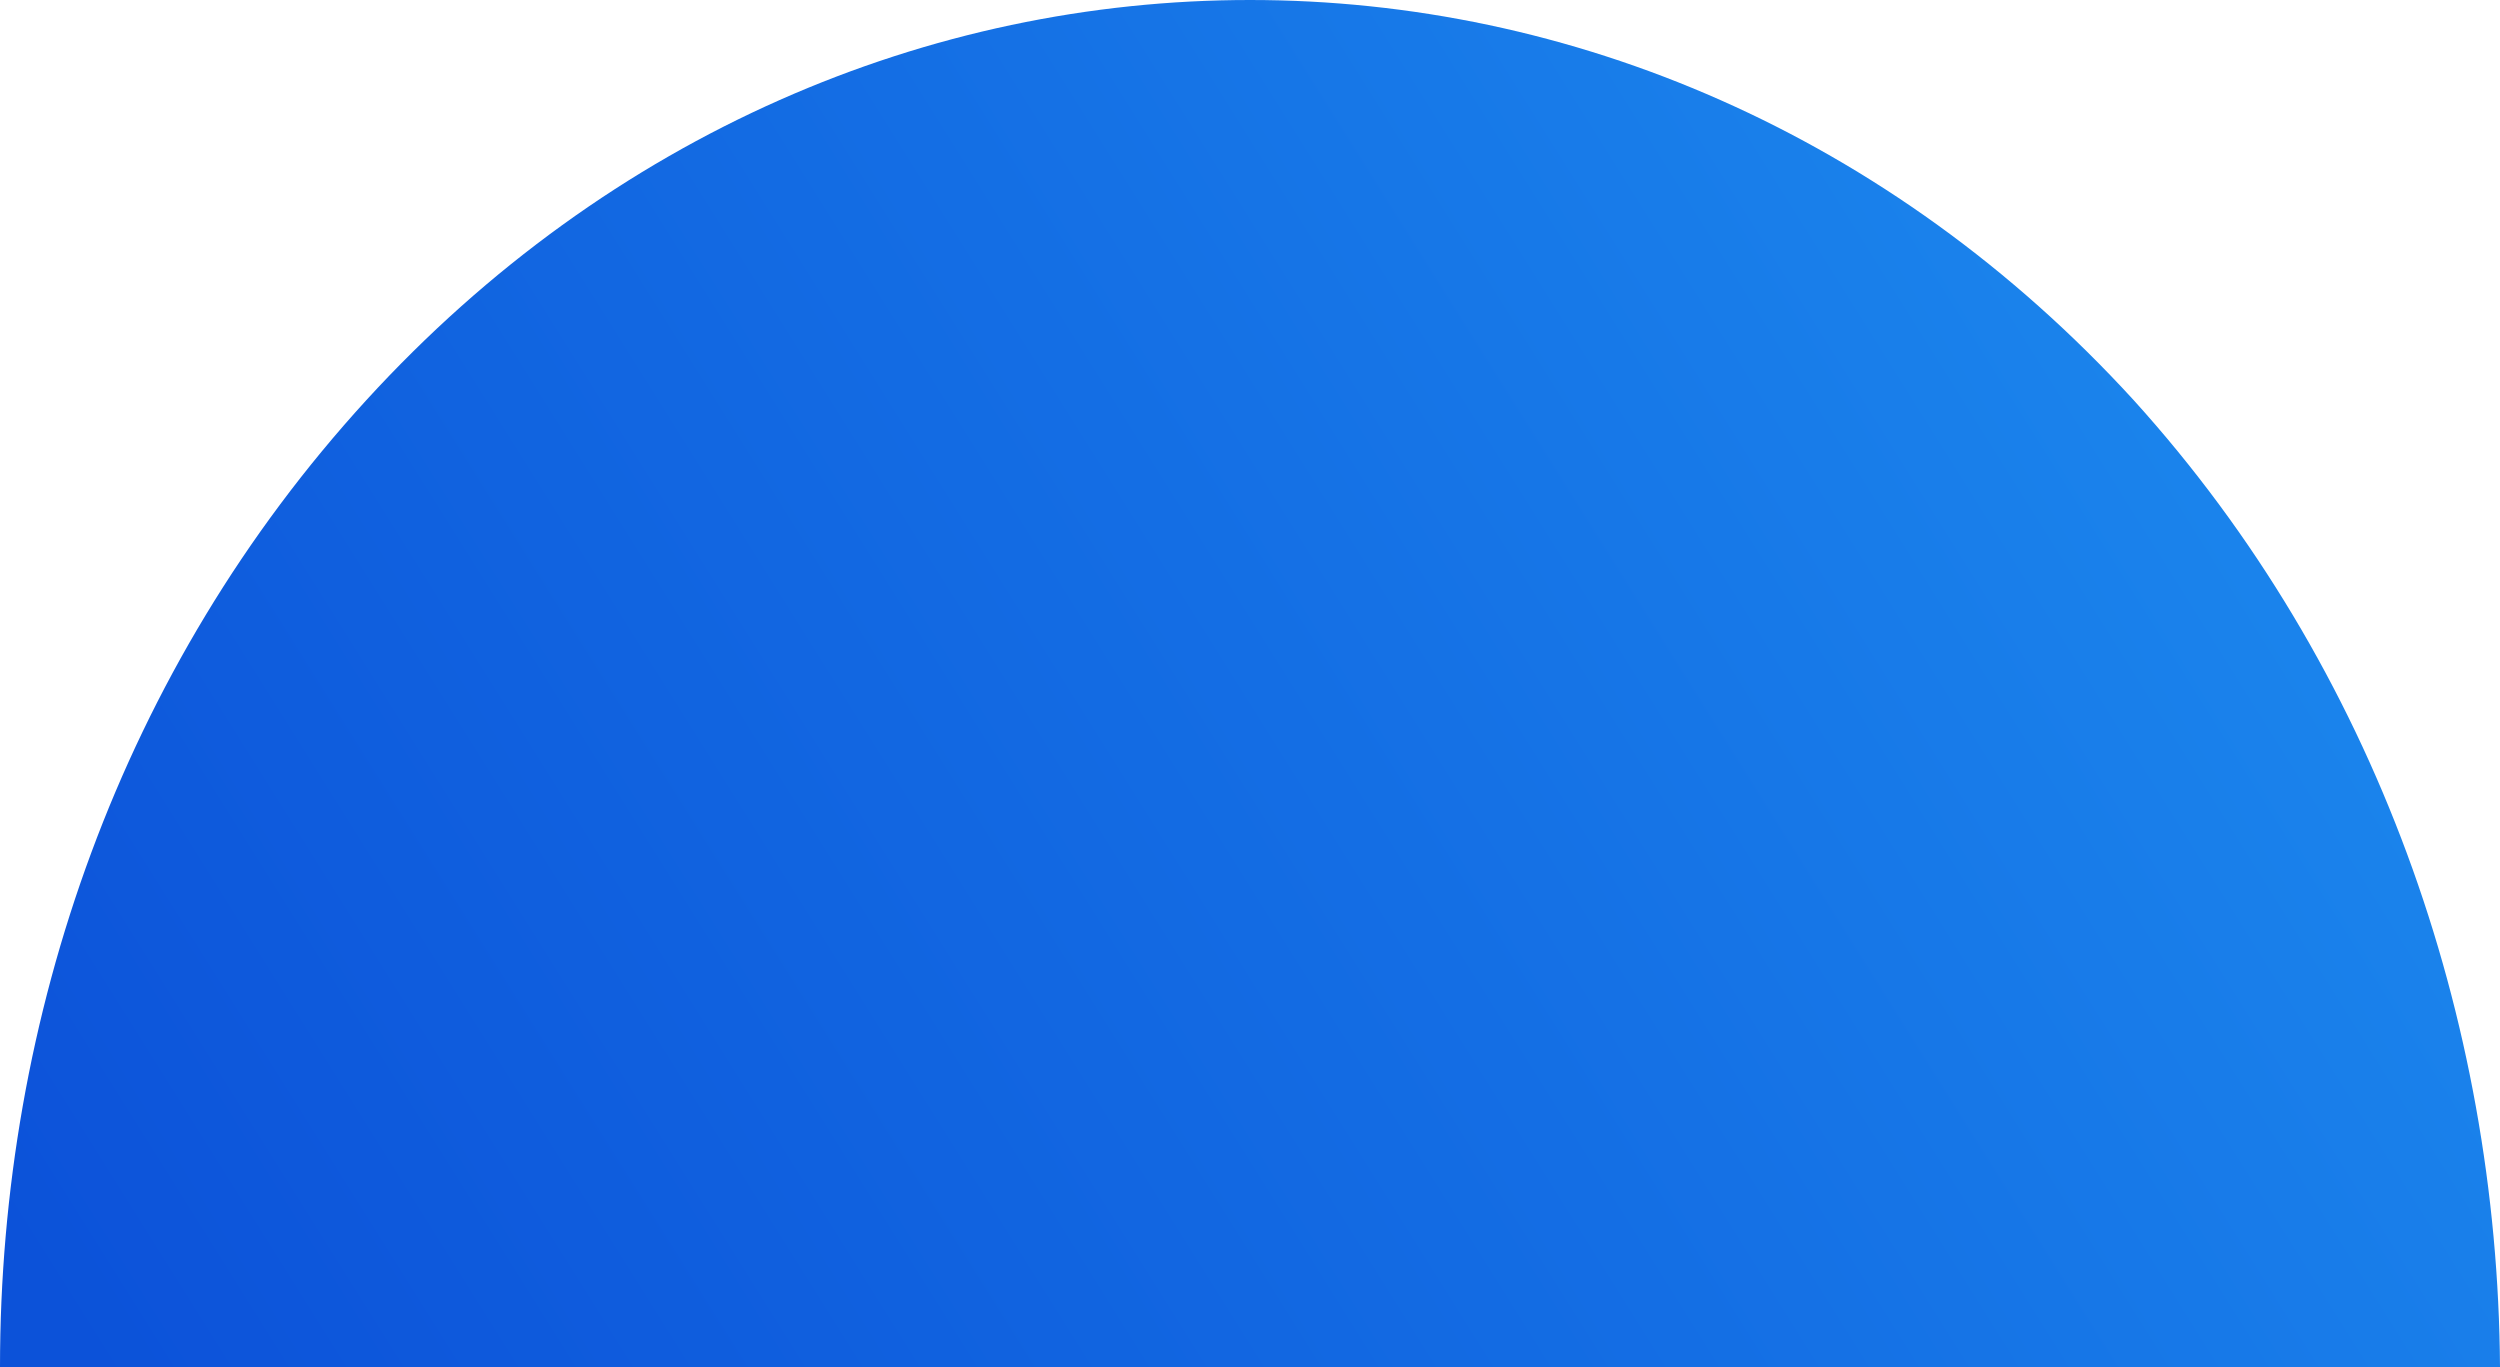 <svg width="64" height="35" viewBox="0 0 64 35" fill="none" xmlns="http://www.w3.org/2000/svg">
<path d="M54.623 10.245C42.139 -3.415 21.861 -3.415 9.377 10.245C3.106 17.107 0 26.021 0 35L64 35C63.941 26.086 60.835 17.107 54.623 10.245Z" fill="url(#paint0_linear_779_3120)"/>
<defs>
<linearGradient id="paint0_linear_779_3120" x1="-13.223" y1="59.696" x2="99.037" y2="-10.652" gradientUnits="userSpaceOnUse">
<stop offset="0.198" stop-color="#0C52D9"/>
<stop offset="0.461" stop-color="#146EE4"/>
<stop offset="0.821" stop-color="#219AF4"/>
</linearGradient>
</defs>
</svg>
